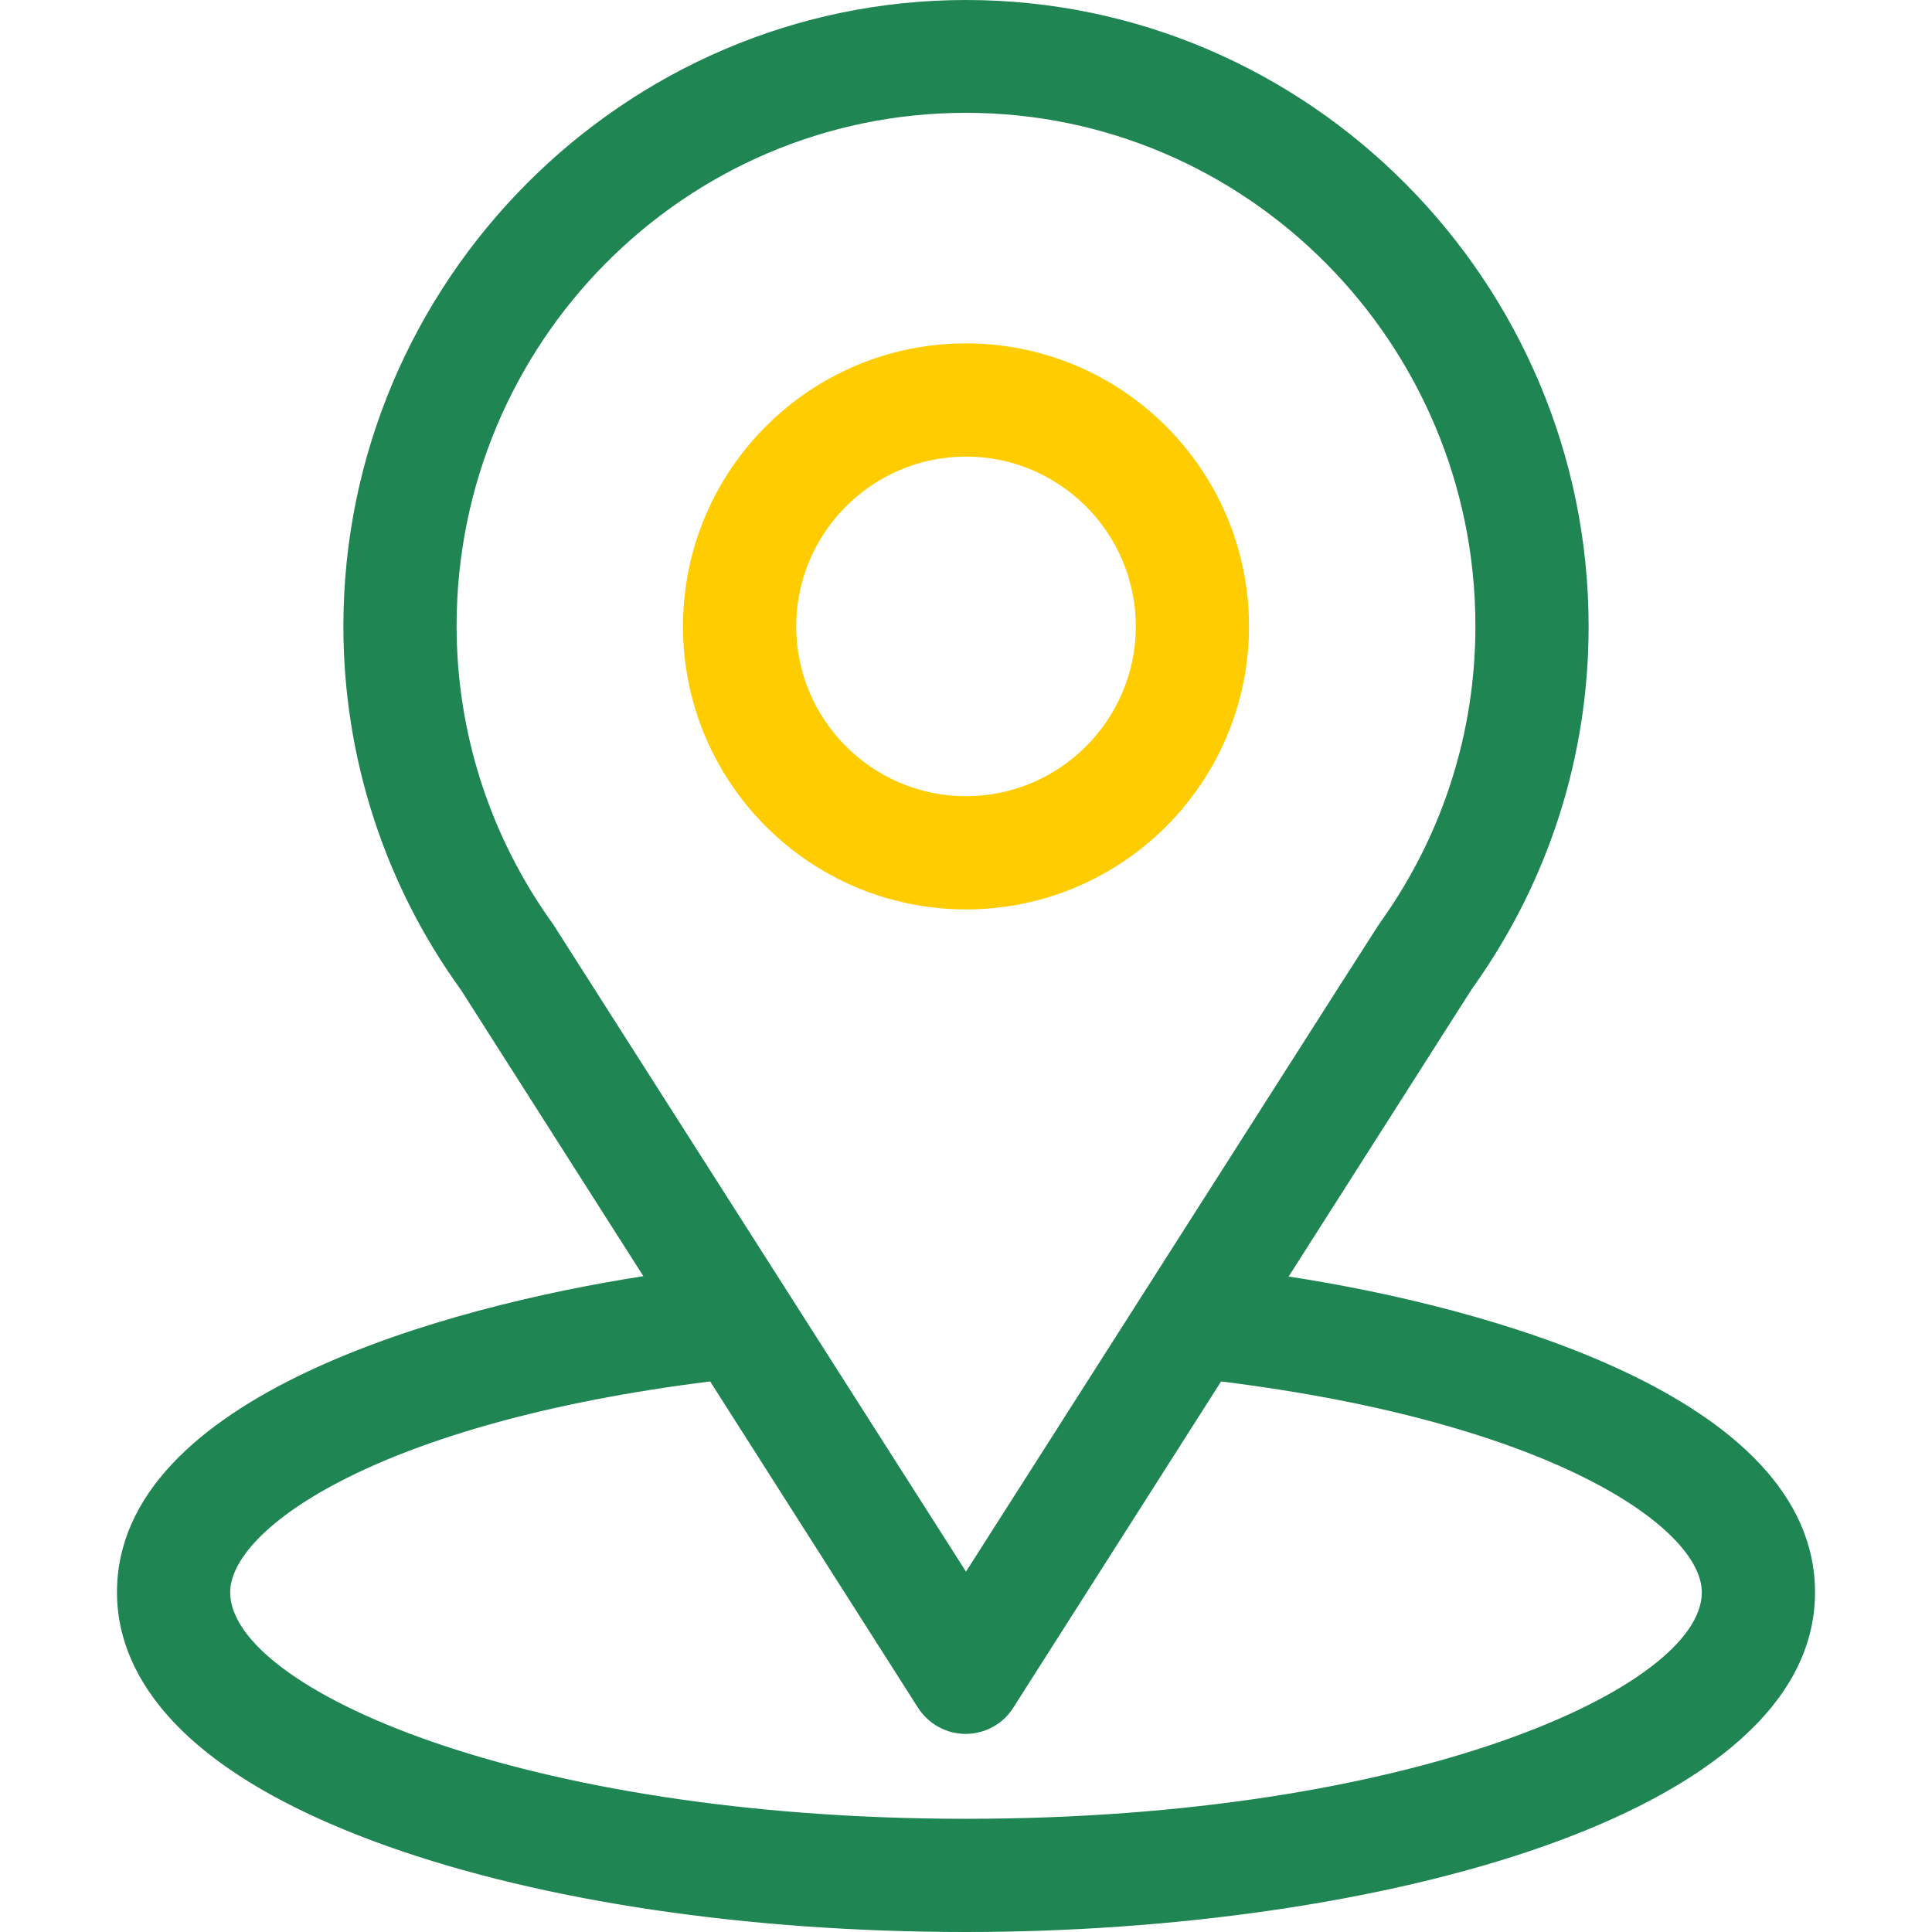 <?xml version="1.0" encoding="utf-8"?>
<!-- Generator: Adobe Illustrator 26.0.0, SVG Export Plug-In . SVG Version: 6.00 Build 0)  -->
<svg version="1.1" id="Capa_1" xmlns="http://www.w3.org/2000/svg" xmlns:xlink="http://www.w3.org/1999/xlink" x="0px" y="0px"
	 viewBox="0 0 512 512" style="enable-background:new 0 0 512 512;" xml:space="preserve">
<style type="text/css">
	.st0{fill:#1F8553;}
	.st1{fill:#FFCC00;}
</style>
<g>
	<g>
		<path class="st0" d="M341.5,338.3c54.5-85.5,47.6-74.8,49.2-77.1c19.8-28,30.3-60.9,30.3-95.2C421,75,347.1,0,256,0
			C165.2,0,91,74.8,91,166c0,34.3,10.7,68.1,31.2,96.4l48.3,75.8C118.8,346.2,31,369.9,31,422c0,19,12.4,46.1,71.5,67.2
			C143.7,503.9,198.2,512,256,512c108,0,225-30.5,225-90C481,369.9,393.3,346.2,341.5,338.3z M147.2,245.9c-0.2-0.3-0.3-0.5-0.5-0.8
			c-17-23.5-25.7-51.2-25.7-79.2c0-75,60.4-136,135-136c74.4,0,135,61,135,136c0,28-8.5,54.8-24.6,77.7
			c-1.4,1.9,6.1-9.8-110.4,172.9L147.2,245.9z M256,482c-118,0-195-34.7-195-60c0-17,39.6-45,127.2-55.9l55.1,86.5
			c2.8,4.3,7.5,6.9,12.6,6.9c5.1,0,9.9-2.6,12.6-6.9l55.1-86.5C411.4,377,451,405,451,422C451,447.1,374.7,482,256,482z"/>
	</g>
</g>
<g>
	<g>
		<path class="st1" d="M256,91c-41.4,0-75,33.6-75,75s33.6,75,75,75s75-33.6,75-75S297.4,91,256,91z M256,211c-24.8,0-45-20.2-45-45
			s20.2-45,45-45s45,20.2,45,45S280.8,211,256,211z"/>
	</g>
</g>
</svg>
